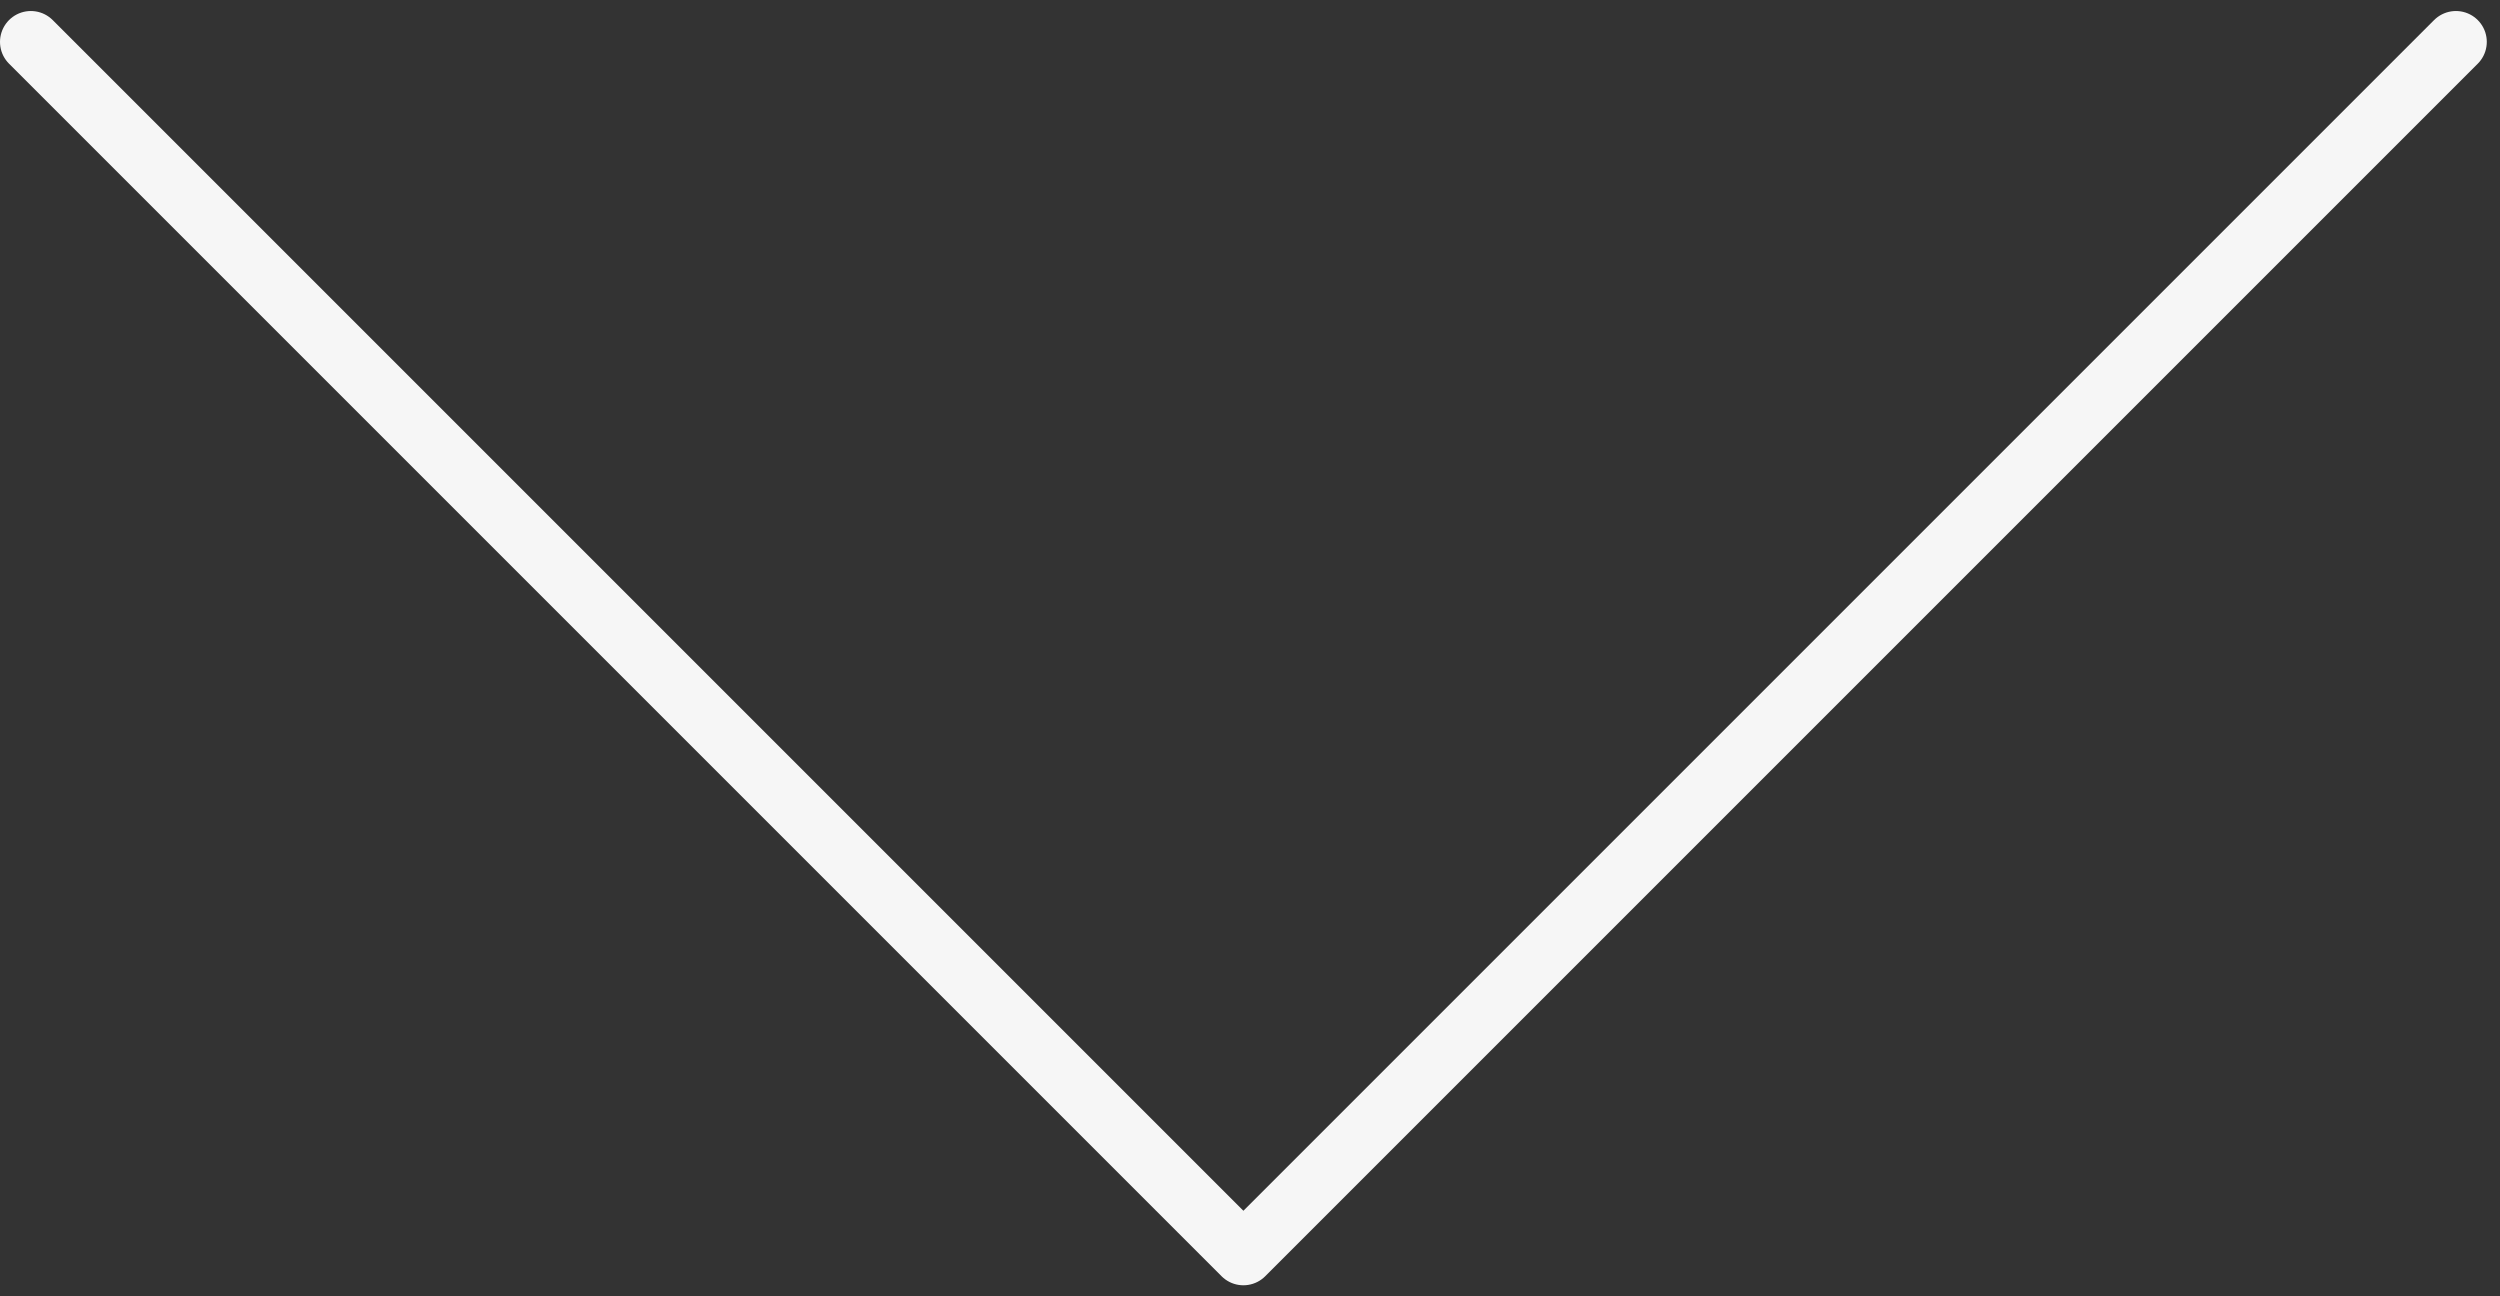 <svg xmlns="http://www.w3.org/2000/svg" width="81" height="42" viewBox="0 0 81 42" fill="none"><rect x="0" y="0" width="81" height="42" fill="#333333" stroke="none"/><path d="M1 1.357L40.286 40.643L79.572 1.357" stroke="#F6F6F6" stroke-width="2" stroke-linecap="round" stroke-linejoin="round"></path></svg>